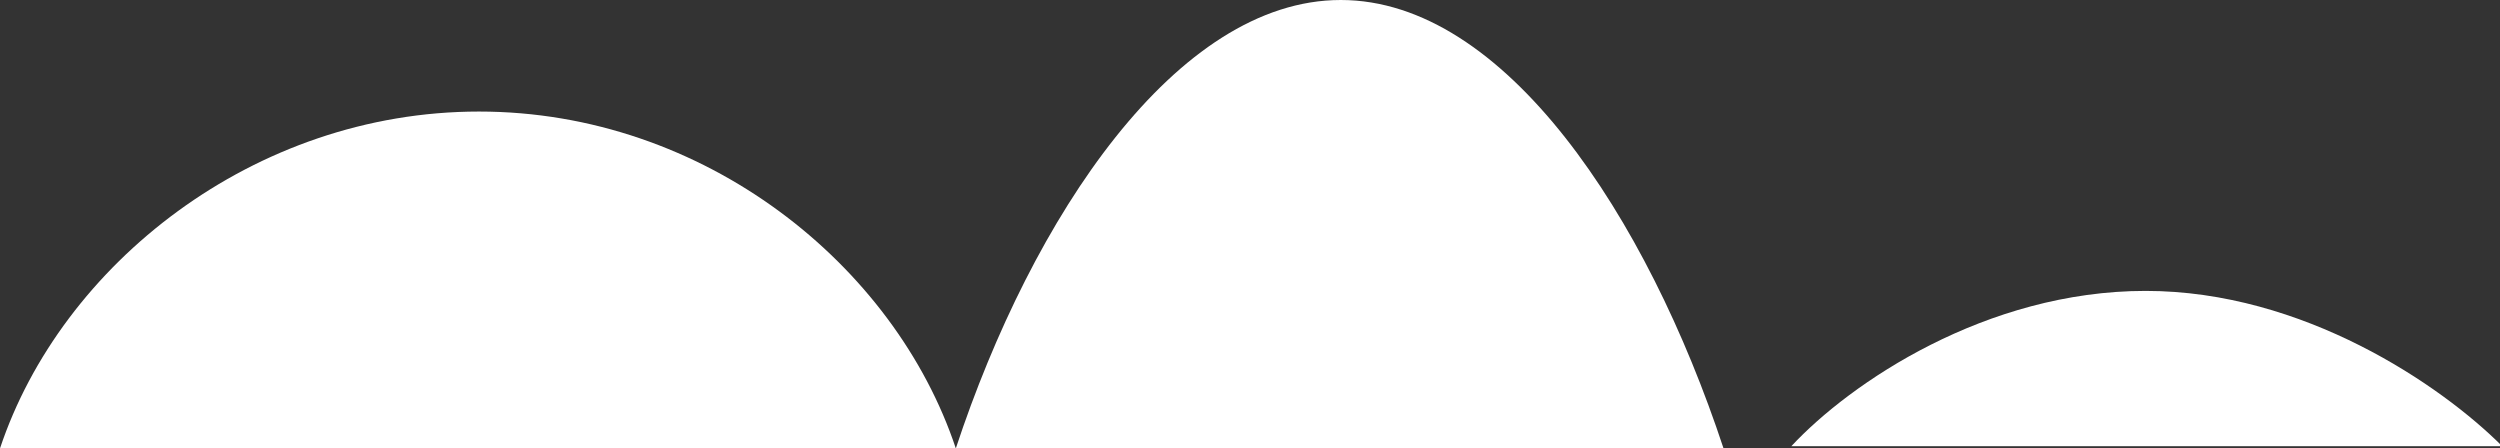 <?xml version="1.0" encoding="utf-8"?>
<!-- Generator: Adobe Illustrator 22.1.0, SVG Export Plug-In . SVG Version: 6.00 Build 0)  -->
<svg version="1.1" id="Layer_1" xmlns="http://www.w3.org/2000/svg" xmlns:xlink="http://www.w3.org/1999/xlink" x="0px" y="0px"
	 viewBox="0 0 114.3 20.5" style="enable-background:new 0 0 114.3 20.5;" xml:space="preserve">
<rect x="0" y="0" width="114.3" height="20.5" fill="#333333" stroke="none"/>
<style type="text/css">
	.st0{fill:#FFFFFF;}
</style>
<g>
	<path class="st0" d="M21.9,5.1c-10.3,0-19.1,7-21.9,15.4h43.7C40.9,12.1,32.2,5.1,21.9,5.1z"/>
	<path class="st0" d="M98.1,13.3c-7.3,0-13.5,4.2-16.2,7.1h32.5C111.6,17.6,105.3,13.3,98.1,13.3z"/>
	<path class="st0" d="M61.3,0c-7.5,0-14.1,9.9-17.6,20.5h35.1C75.3,9.9,68.8,0,61.3,0z"/>
</g>
</svg>
